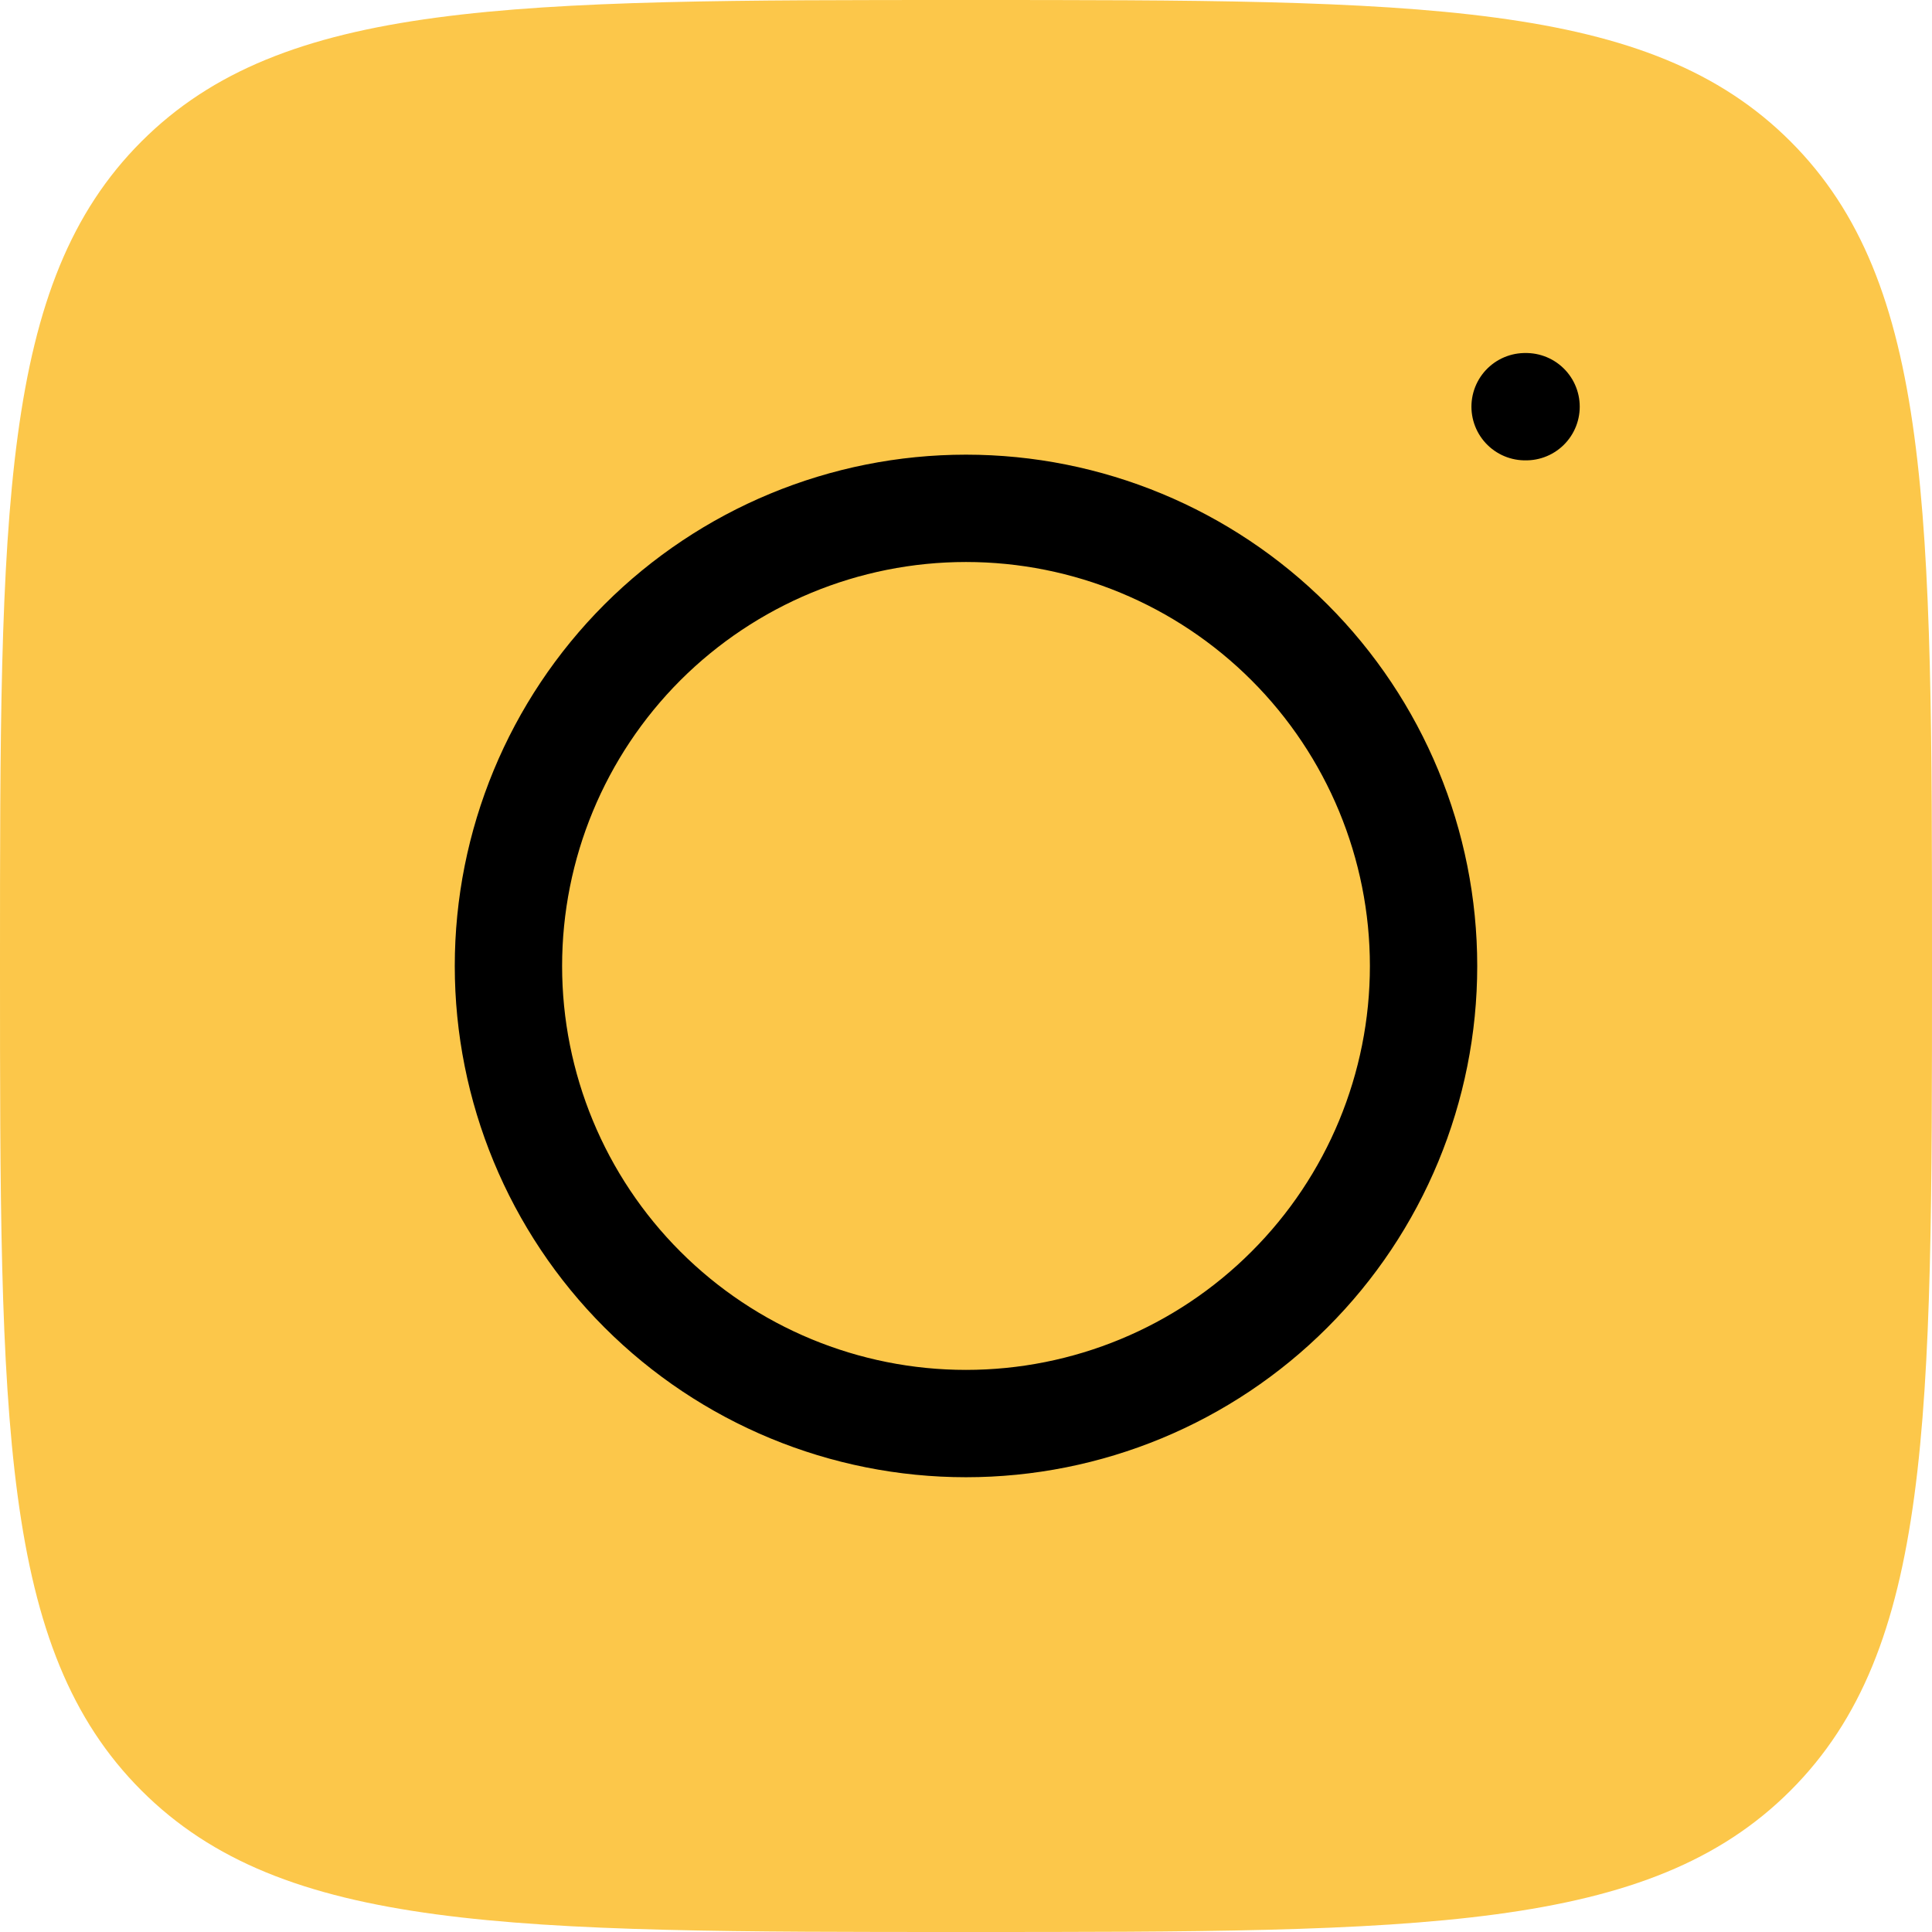 <?xml version="1.0" encoding="UTF-8"?> <svg xmlns="http://www.w3.org/2000/svg" width="18" height="18" viewBox="0 0 18 18" fill="none"><path d="M0 9C0 4.758 0 2.636 1.318 1.318C2.636 0 4.757 0 9 0C13.242 0 15.364 0 16.682 1.318C18 2.636 18 4.757 18 9C18 13.242 18 15.364 16.682 16.682C15.364 18 13.243 18 9 18C4.758 18 2.636 18 1.318 16.682C0 15.364 0 13.243 0 9Z" fill="#FCC74A"></path><path d="M14.218 3.789H14.209M13.263 9C13.263 10.13 12.814 11.215 12.014 12.014C11.215 12.814 10.131 13.263 9 13.263C7.869 13.263 6.785 12.814 5.985 12.014C5.186 11.215 4.737 10.13 4.737 9C4.737 7.869 5.186 6.785 5.985 5.985C6.785 5.186 7.869 4.736 9 4.736C10.131 4.736 11.215 5.186 12.014 5.985C12.814 6.785 13.263 7.869 13.263 9Z" stroke="black" stroke-linecap="round" stroke-linejoin="round"></path></svg> 